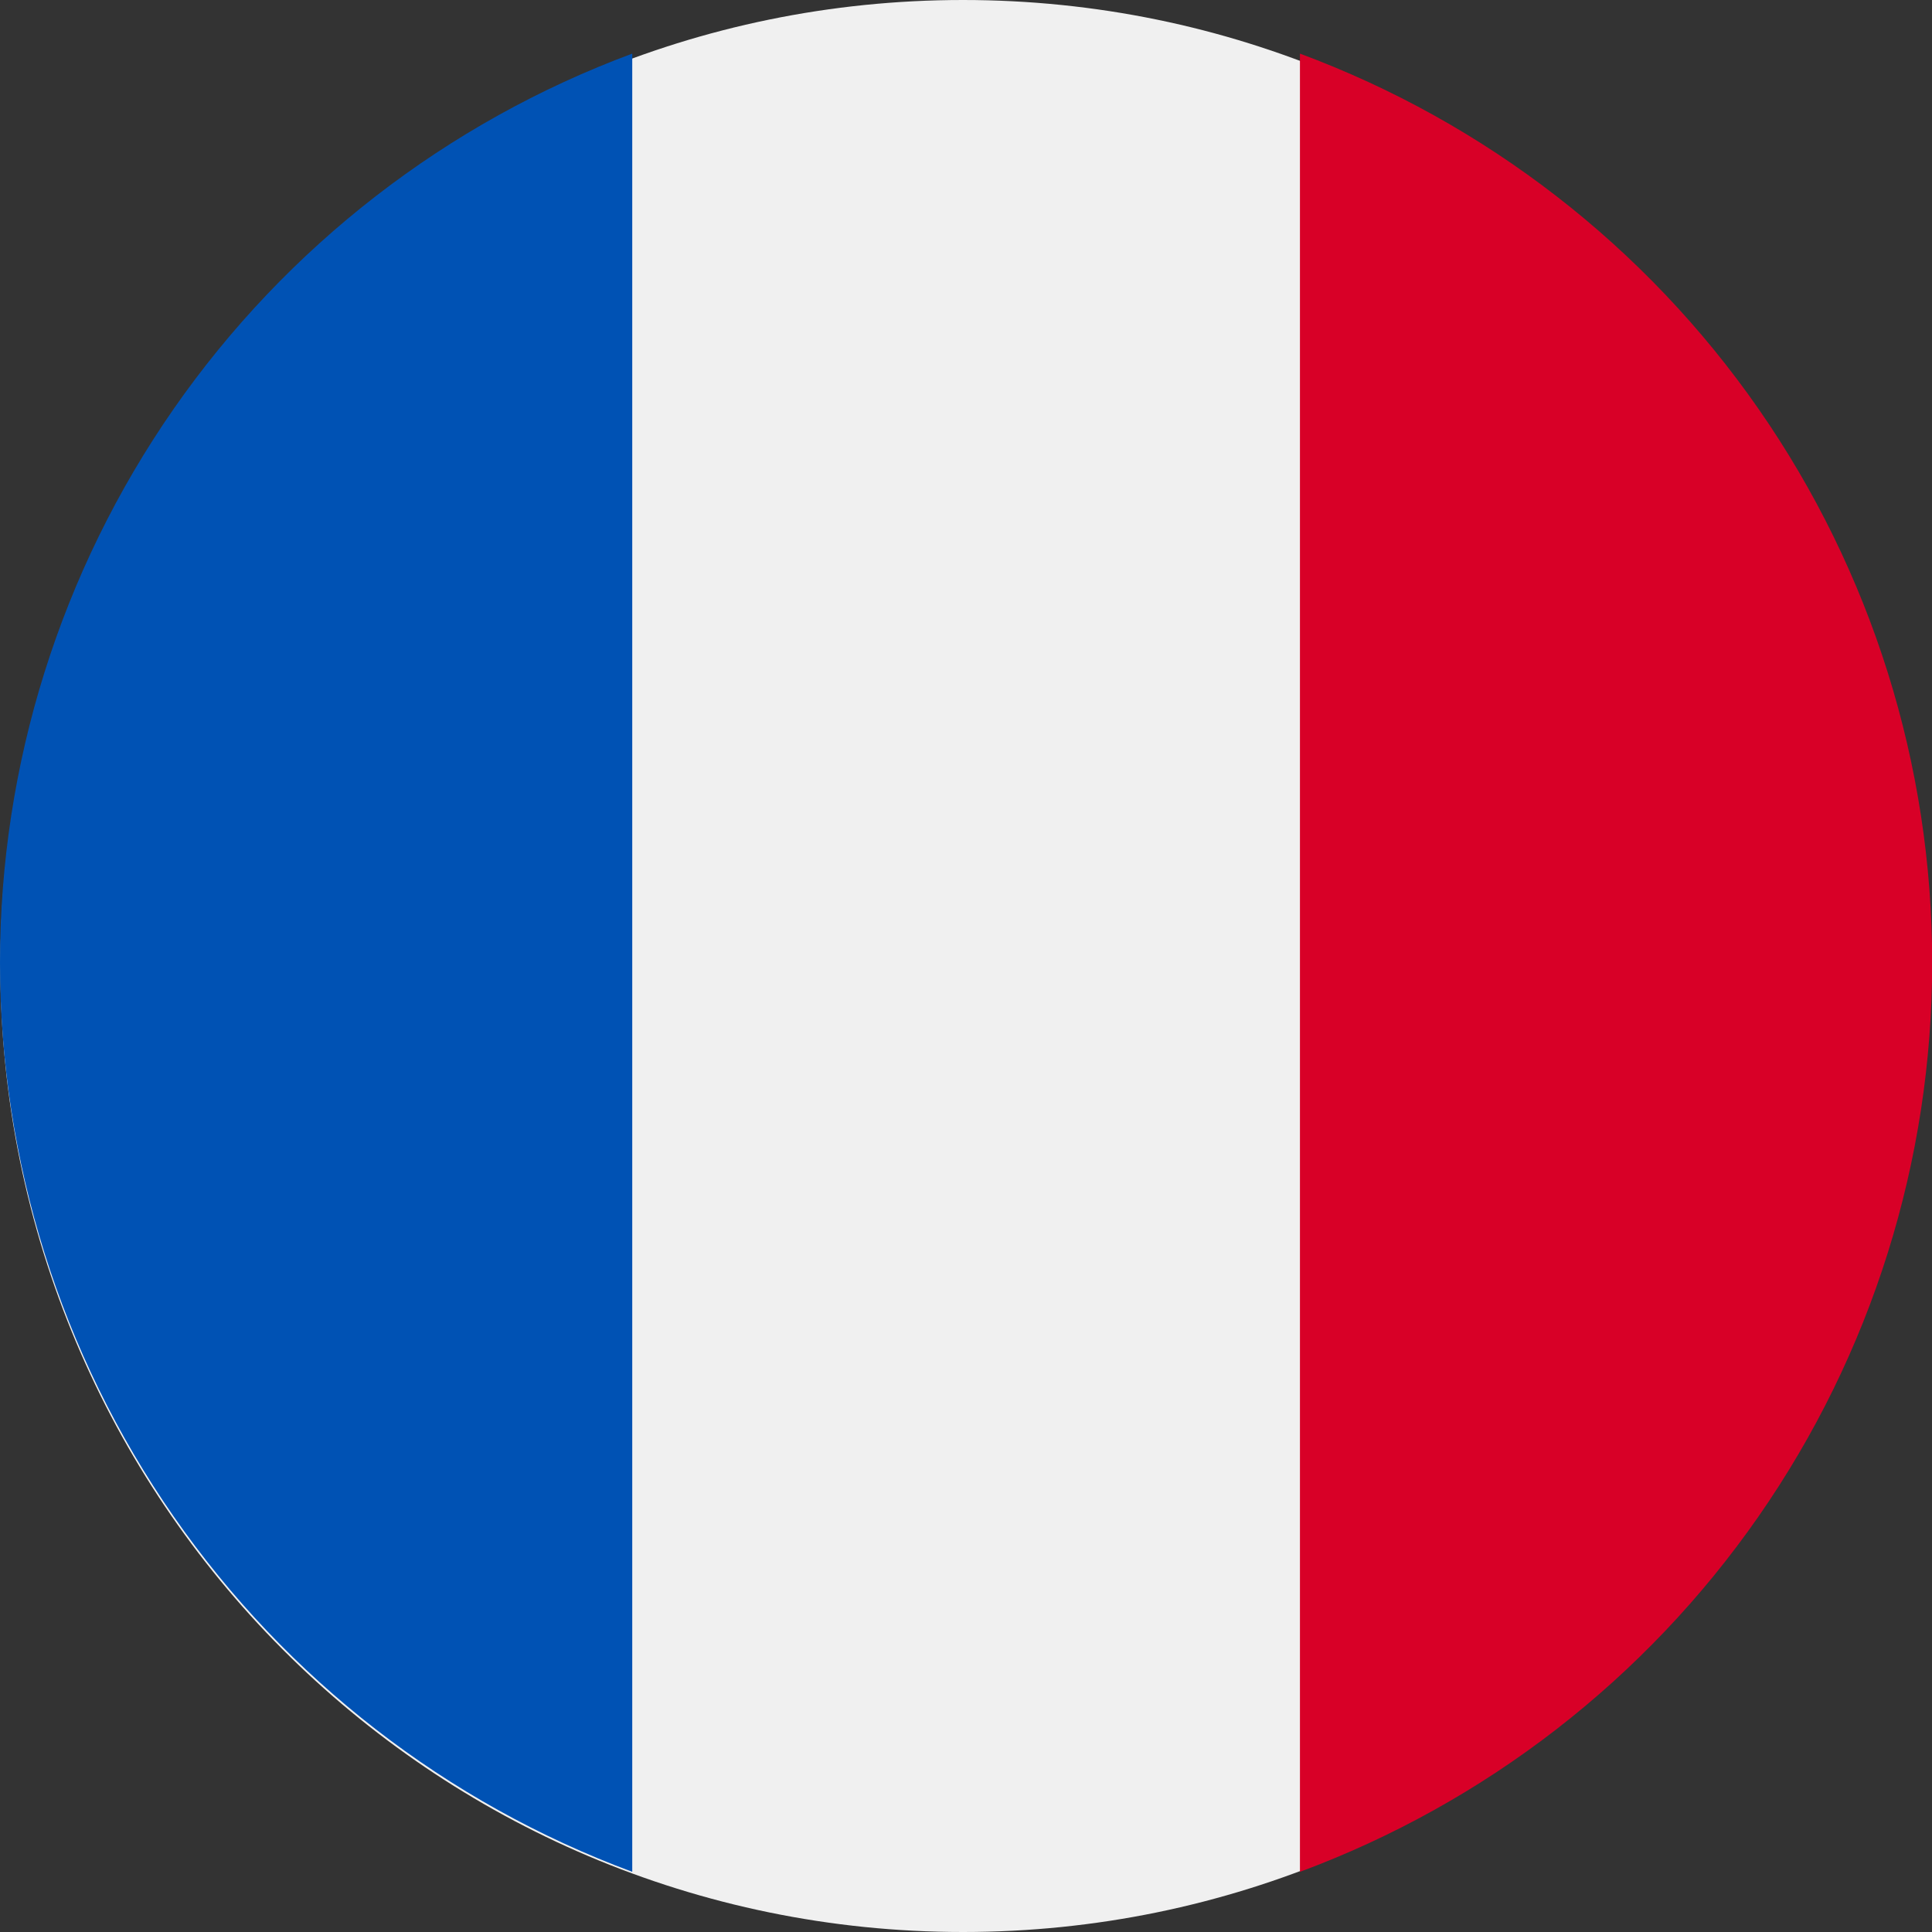 <svg width="20" height="20" viewBox="0 0 20 20" fill="none" xmlns="http://www.w3.org/2000/svg">
<rect x="0" y="0" width="20" height="20" fill="#333333" stroke="none"/>
<path d="M9.969 20C15.472 20 19.933 15.523 19.933 10C19.933 4.477 15.472 0 9.969 0C4.465 0 0.004 4.477 0.004 10C0.004 15.523 4.465 20 9.969 20Z" fill="#F0F0F0"/>
<path d="M20.002 9.966C20.002 7.917 19.375 5.917 18.205 4.234C17.035 2.552 15.378 1.268 13.457 0.555V19.377C15.378 18.664 17.035 17.38 18.205 15.697C19.375 14.015 20.002 12.015 20.002 9.966Z" fill="#D80027"/>
<path d="M1.05054e-10 9.966C-9.37199e-06 12.015 0.627 14.015 1.797 15.697C2.967 17.38 4.624 18.664 6.545 19.377V0.555C4.624 1.268 2.967 2.552 1.797 4.234C0.627 5.917 -9.37199e-06 7.917 1.05054e-10 9.966Z" fill="#0052B4"/>
</svg>
